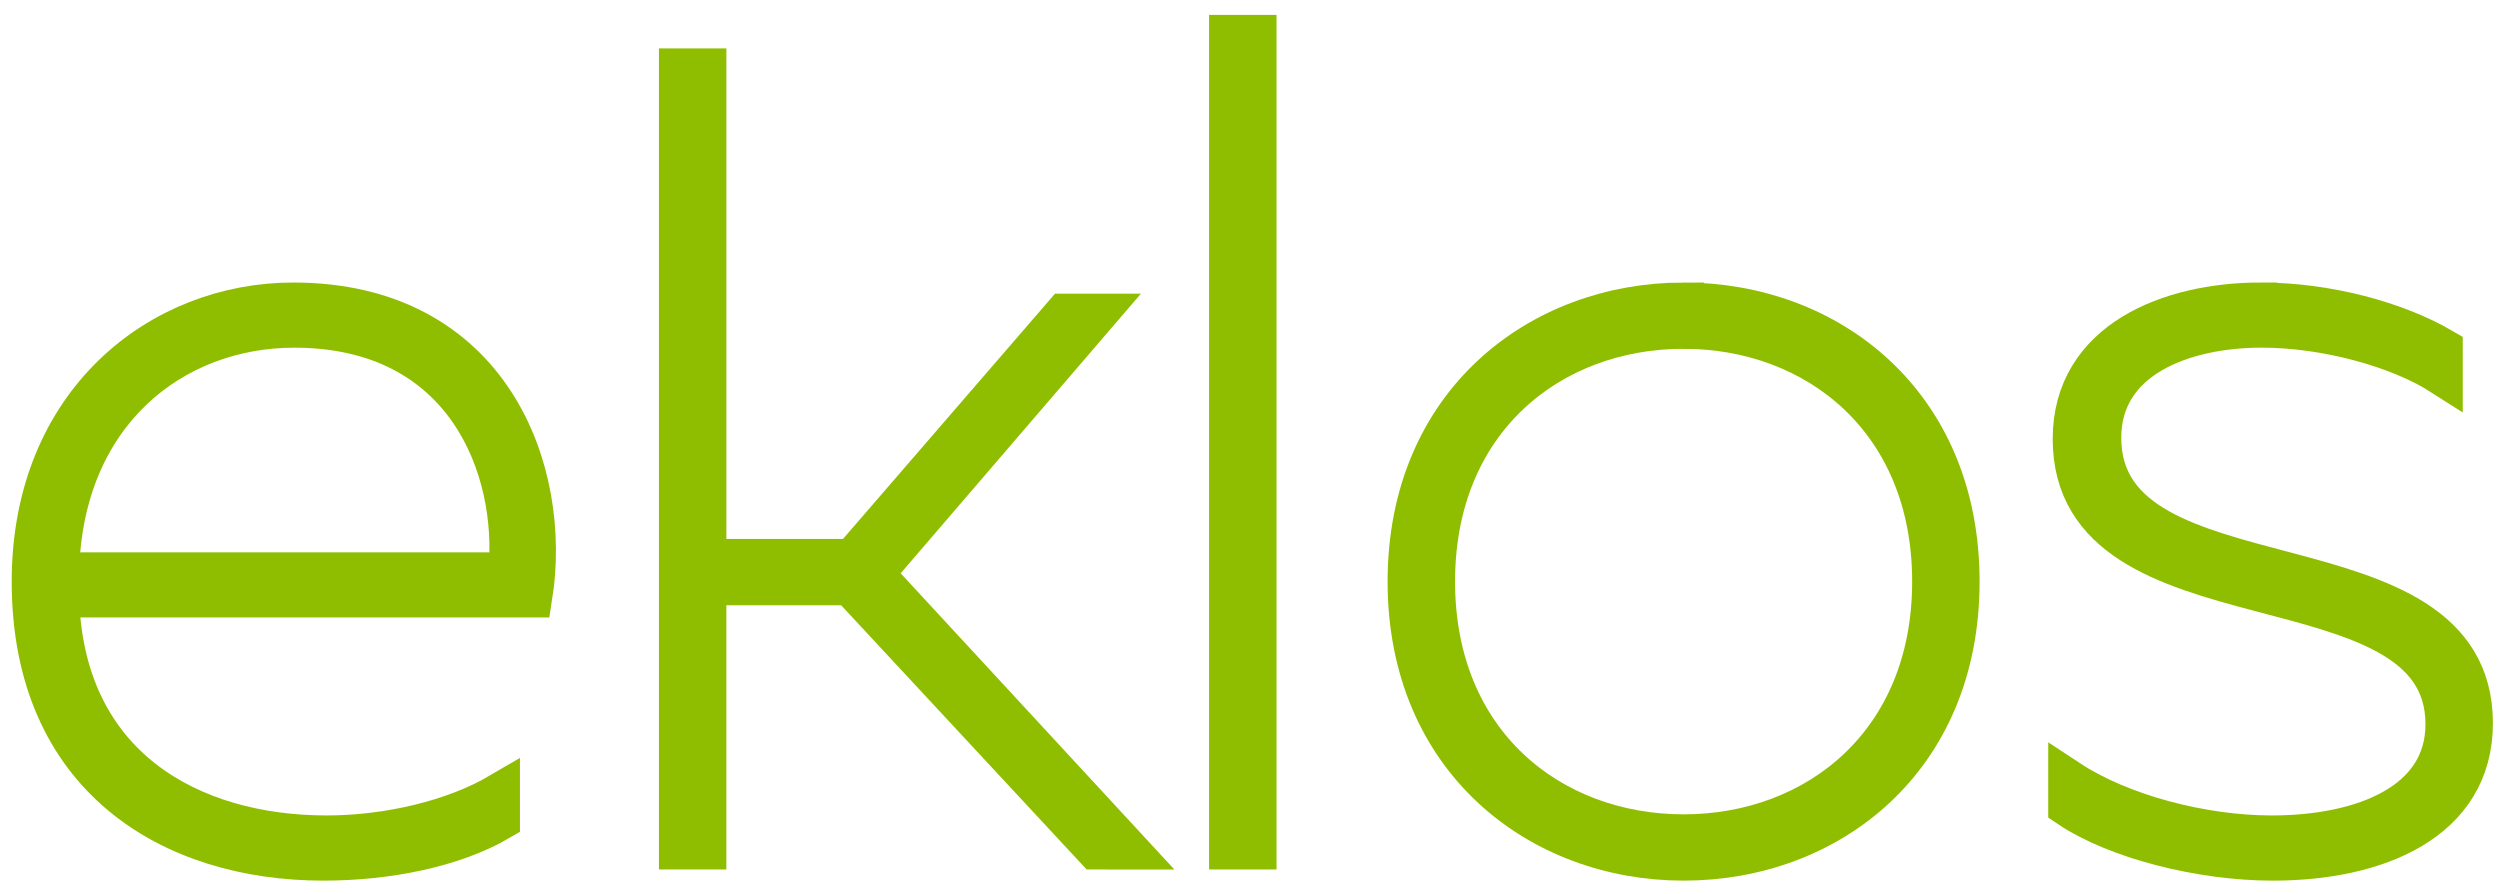 <svg width="123" height="44" viewBox="0 0 123 44" xmlns="http://www.w3.org/2000/svg"><title>Page 1</title><g fill="none" fill-rule="evenodd"><path d="M14.479 16.106c-5.985 0-11.421 4.225-11.586 12.068h22.129c.494-5.1-2.087-12.068-10.543-12.068m-.055-1.206c9.719 0 12.74 8.282 11.75 14.48H2.894c.219 8.34 6.479 11.74 13.178 11.74 3.019 0 6.26-.767 8.51-2.085v1.318c-2.25 1.316-5.491 1.974-8.676 1.974-7.467 0-14.33-4.06-14.33-13.714 0-8.832 6.314-13.713 12.848-13.713" fill="#8FBE00"/><path d="M14.479 16.106c-5.985 0-11.421 4.225-11.586 12.068h22.129c.494-5.1-2.087-12.068-10.543-12.068zm-.055-1.206c9.719 0 12.74 8.282 11.75 14.48H2.894c.219 8.34 6.479 11.74 13.178 11.74 3.019 0 6.26-.767 8.51-2.085v1.318c-2.25 1.316-5.491 1.974-8.676 1.974-7.467 0-14.33-4.06-14.33-13.714 0-8.832 6.314-13.713 12.848-13.713z" stroke="#8FBE00" stroke-width="2"/><path fill="#8FBE00" d="M53.9 41.779l-12.08-13h-7.083v13H33.42V3.38h1.318v24.136h7.194l10.432-12.068h1.593L42.974 28.23l12.52 13.55z"/><path stroke="#8FBE00" stroke-width="2" d="M53.9 41.779l-12.08-13h-7.083v13H33.42V3.38h1.318v24.136h7.194l10.432-12.068h1.593L42.974 28.23l12.52 13.55z"/><path fill="#8FBE00" d="M61.805 41.778h-1.318V1.733h1.318z"/><path stroke="#8FBE00" stroke-width="2" d="M61.805 41.778h-1.318V1.733h1.318z"/><path d="M82.833 16.16c-6.535 0-12.244 4.499-12.244 12.453s5.71 12.452 12.244 12.452 12.245-4.498 12.245-12.452-5.71-12.452-12.245-12.452m0-1.262c7.138 0 13.563 4.937 13.563 13.714 0 8.778-6.425 13.714-13.563 13.714-7.083 0-13.563-4.936-13.563-13.714 0-8.777 6.48-13.714 13.563-13.714" fill="#8FBE00"/><path d="M82.833 16.16c-6.535 0-12.244 4.499-12.244 12.453s5.71 12.452 12.244 12.452 12.245-4.498 12.245-12.452-5.71-12.452-12.245-12.452zm0-1.26c7.138 0 13.563 4.936 13.563 13.713 0 8.778-6.425 13.714-13.563 13.714-7.083 0-13.563-4.936-13.563-13.714 0-8.777 6.48-13.714 13.563-13.714z" stroke="#8FBE00" stroke-width="2"/><path d="M111.218 14.9c3.294 0 6.698.932 8.95 2.249v1.316c-2.141-1.371-5.711-2.36-8.896-2.36-3.898 0-7.906 1.537-7.906 5.432 0 8.667 18.285 4.333 18.285 14.043 0 4.828-4.723 6.748-9.83 6.748-3.514 0-7.686-1.043-10.048-2.634v-1.316c2.58 1.7 6.59 2.742 9.994 2.742 4.556 0 8.566-1.645 8.566-5.486 0-8.556-18.34-4.222-18.34-14.042 0-4.827 4.777-6.693 9.225-6.693" fill="#8FBE00"/><path d="M111.218 14.9c3.294 0 6.698.932 8.95 2.249v1.316c-2.141-1.371-5.711-2.36-8.896-2.36-3.898 0-7.906 1.537-7.906 5.432 0 8.667 18.285 4.333 18.285 14.043 0 4.828-4.723 6.748-9.83 6.748-3.514 0-7.686-1.043-10.048-2.634v-1.316c2.58 1.7 6.59 2.742 9.994 2.742 4.556 0 8.566-1.645 8.566-5.486 0-8.556-18.34-4.222-18.34-14.042 0-4.827 4.777-6.693 9.225-6.693z" stroke="#8FBE00" stroke-width="2"/></g></svg>